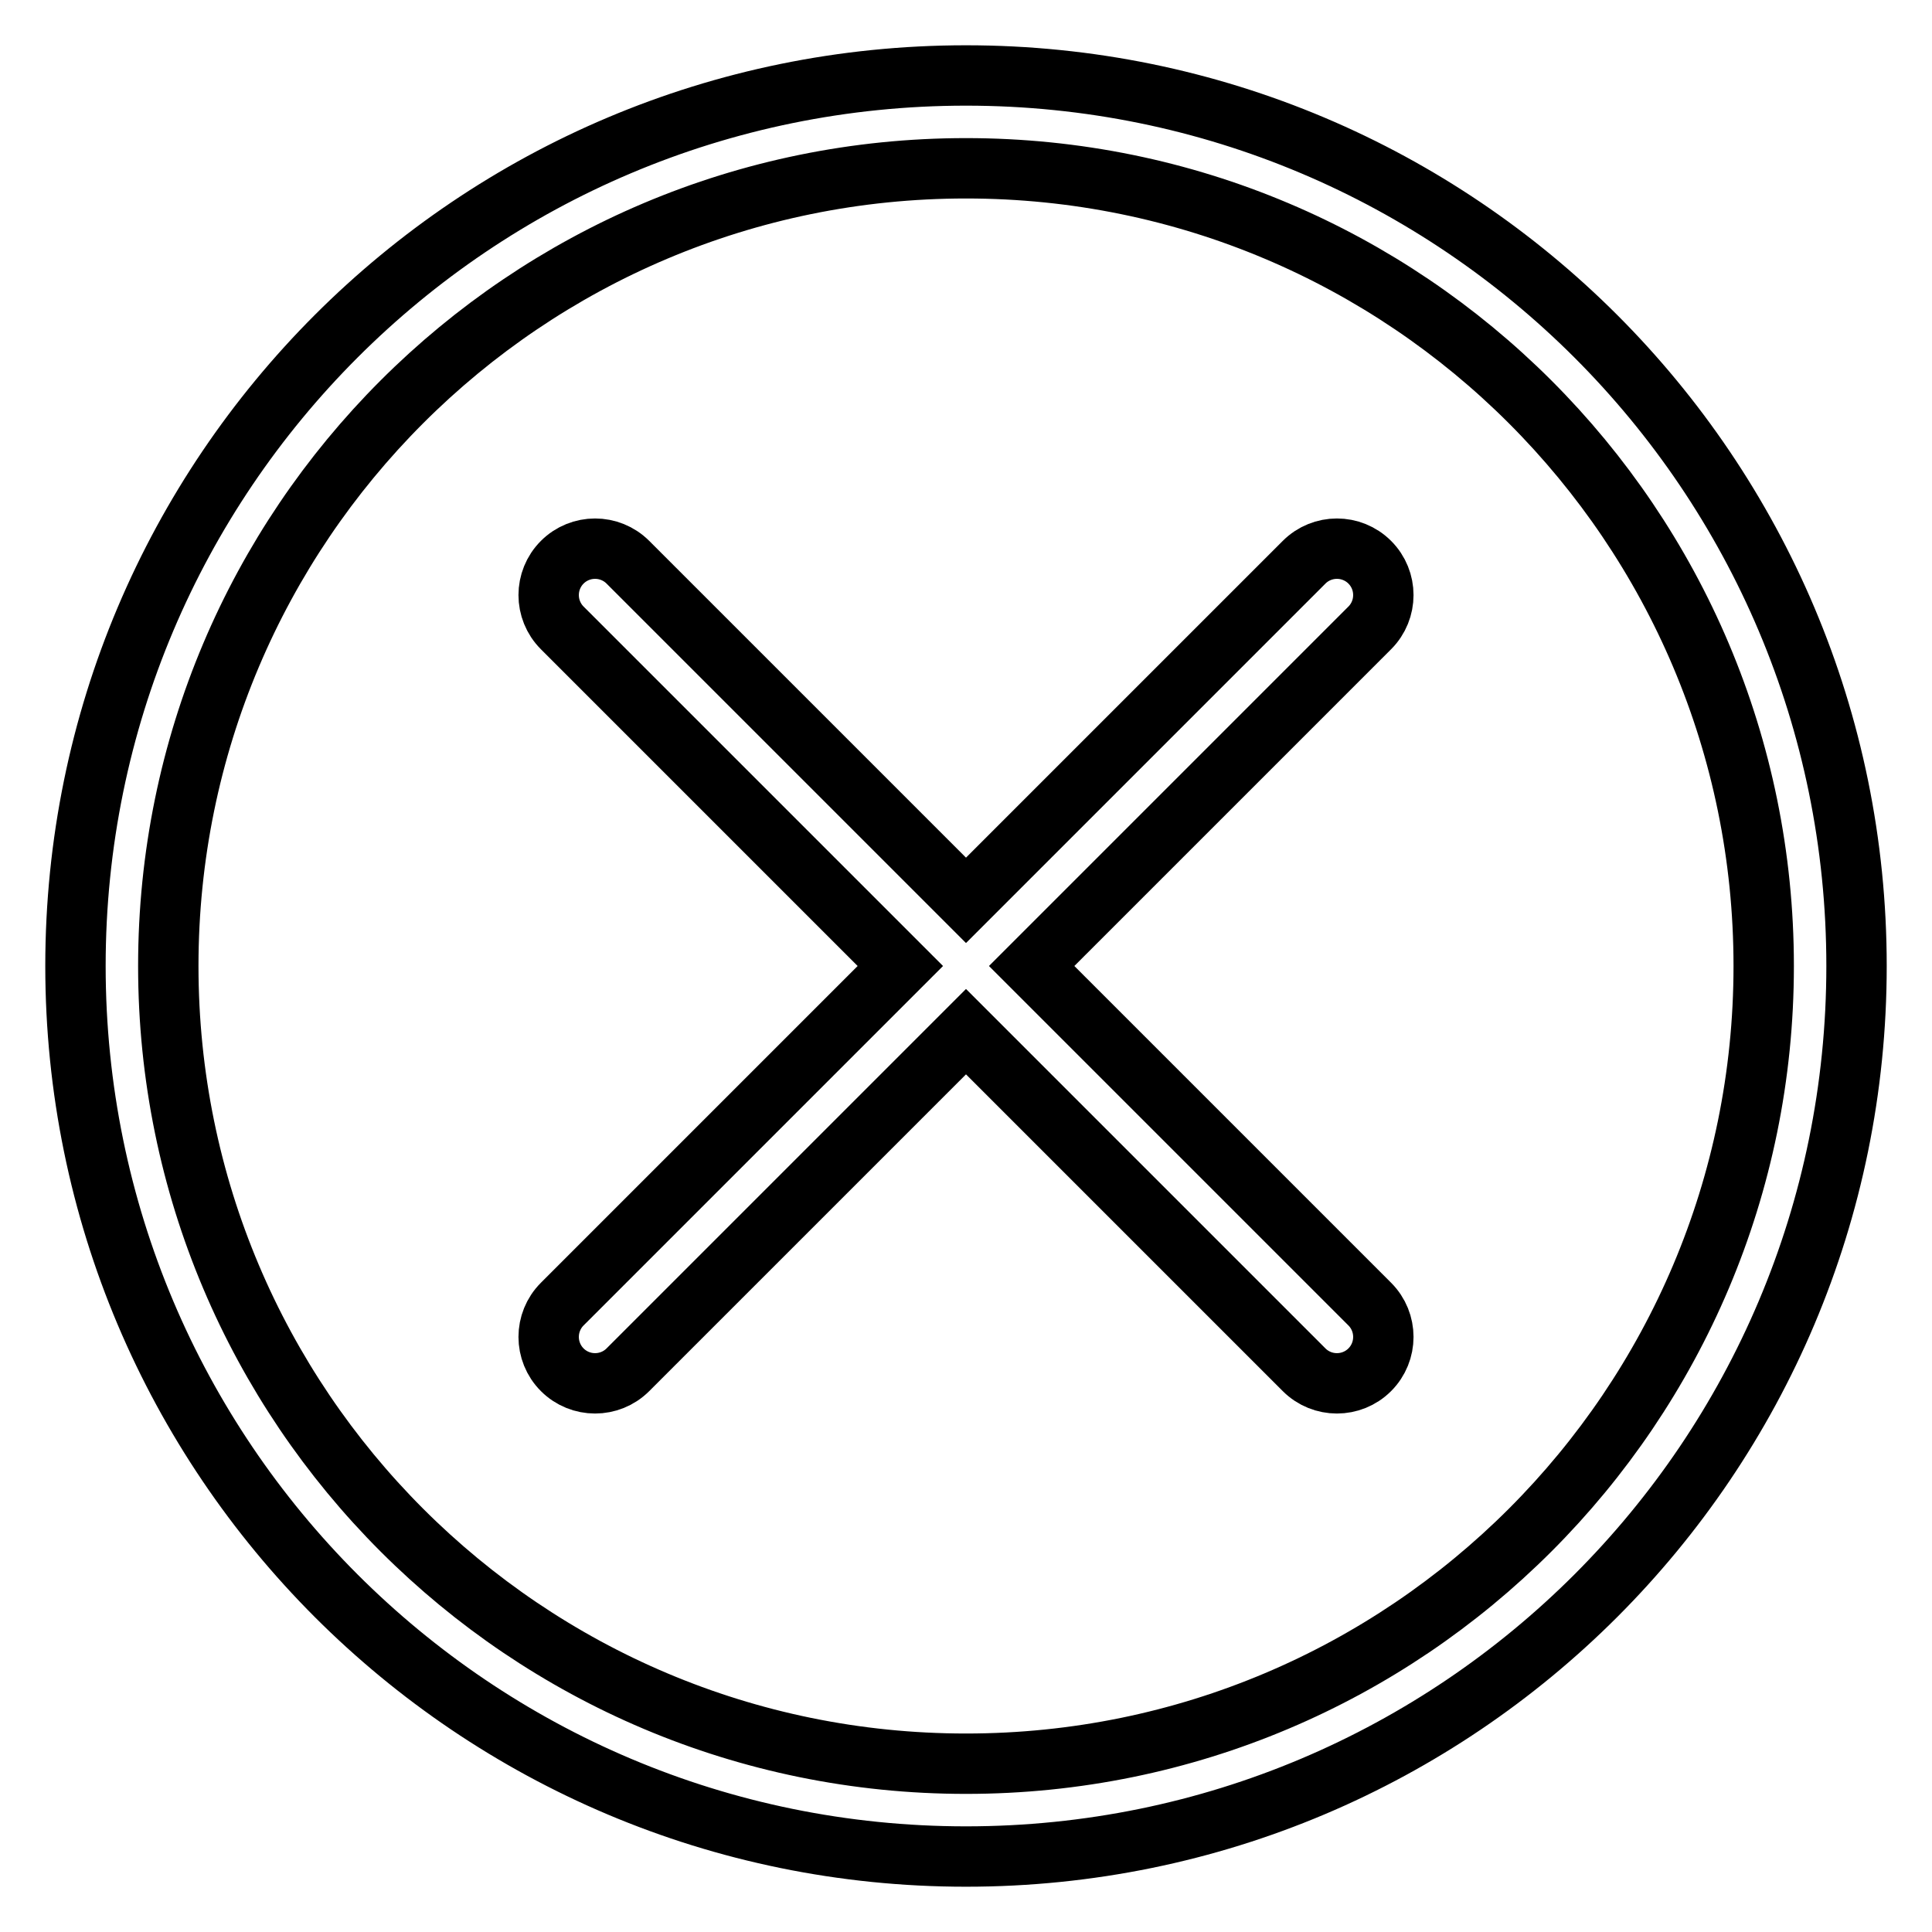 <?xml version="1.0" encoding="utf-8"?>
<!-- Svg Vector Icons : http://www.onlinewebfonts.com/icon -->
<!DOCTYPE svg PUBLIC "-//W3C//DTD SVG 1.1//EN" "http://www.w3.org/Graphics/SVG/1.1/DTD/svg11.dtd">
<svg version="1.1" xmlns="http://www.w3.org/2000/svg" xmlns:xlink="http://www.w3.org/1999/xlink" x="0px" y="0px" viewBox="0 0 256 256" enable-background="new 0 0 256 256" xml:space="preserve">
<g> <path stroke-width="8" fill-opacity="0" stroke="#000000"  d="M128,10C62.8,10,10,62.8,10,128c0,65.2,52.8,118,118,118c65.2,0,118-52.8,118-118C246,62.8,193.2,10,128,10 L128,10z M128,233.7c-58.4,0-105.7-47.3-105.7-105.7C22.3,69.6,69.6,22.3,128,22.3c58.4,0,105.7,47.3,105.7,105.7 C233.7,186.4,186.4,233.7,128,233.7z M181.5,74.5c-2.4-2.4-6.3-2.4-8.7,0c0,0,0,0,0,0L128,119.3L83.2,74.5c-2.4-2.4-6.3-2.4-8.7,0 c-2.4,2.4-2.4,6.3,0,8.7l44.8,44.8l-44.8,44.8c-2.4,2.4-2.4,6.3,0,8.7c2.4,2.4,6.3,2.4,8.7,0l0,0l44.8-44.8l44.8,44.8 c2.4,2.4,6.3,2.4,8.7,0c2.4-2.4,2.4-6.3,0-8.7L136.7,128l44.8-44.8C183.9,80.8,183.9,76.9,181.5,74.5z"/></g>
</svg>